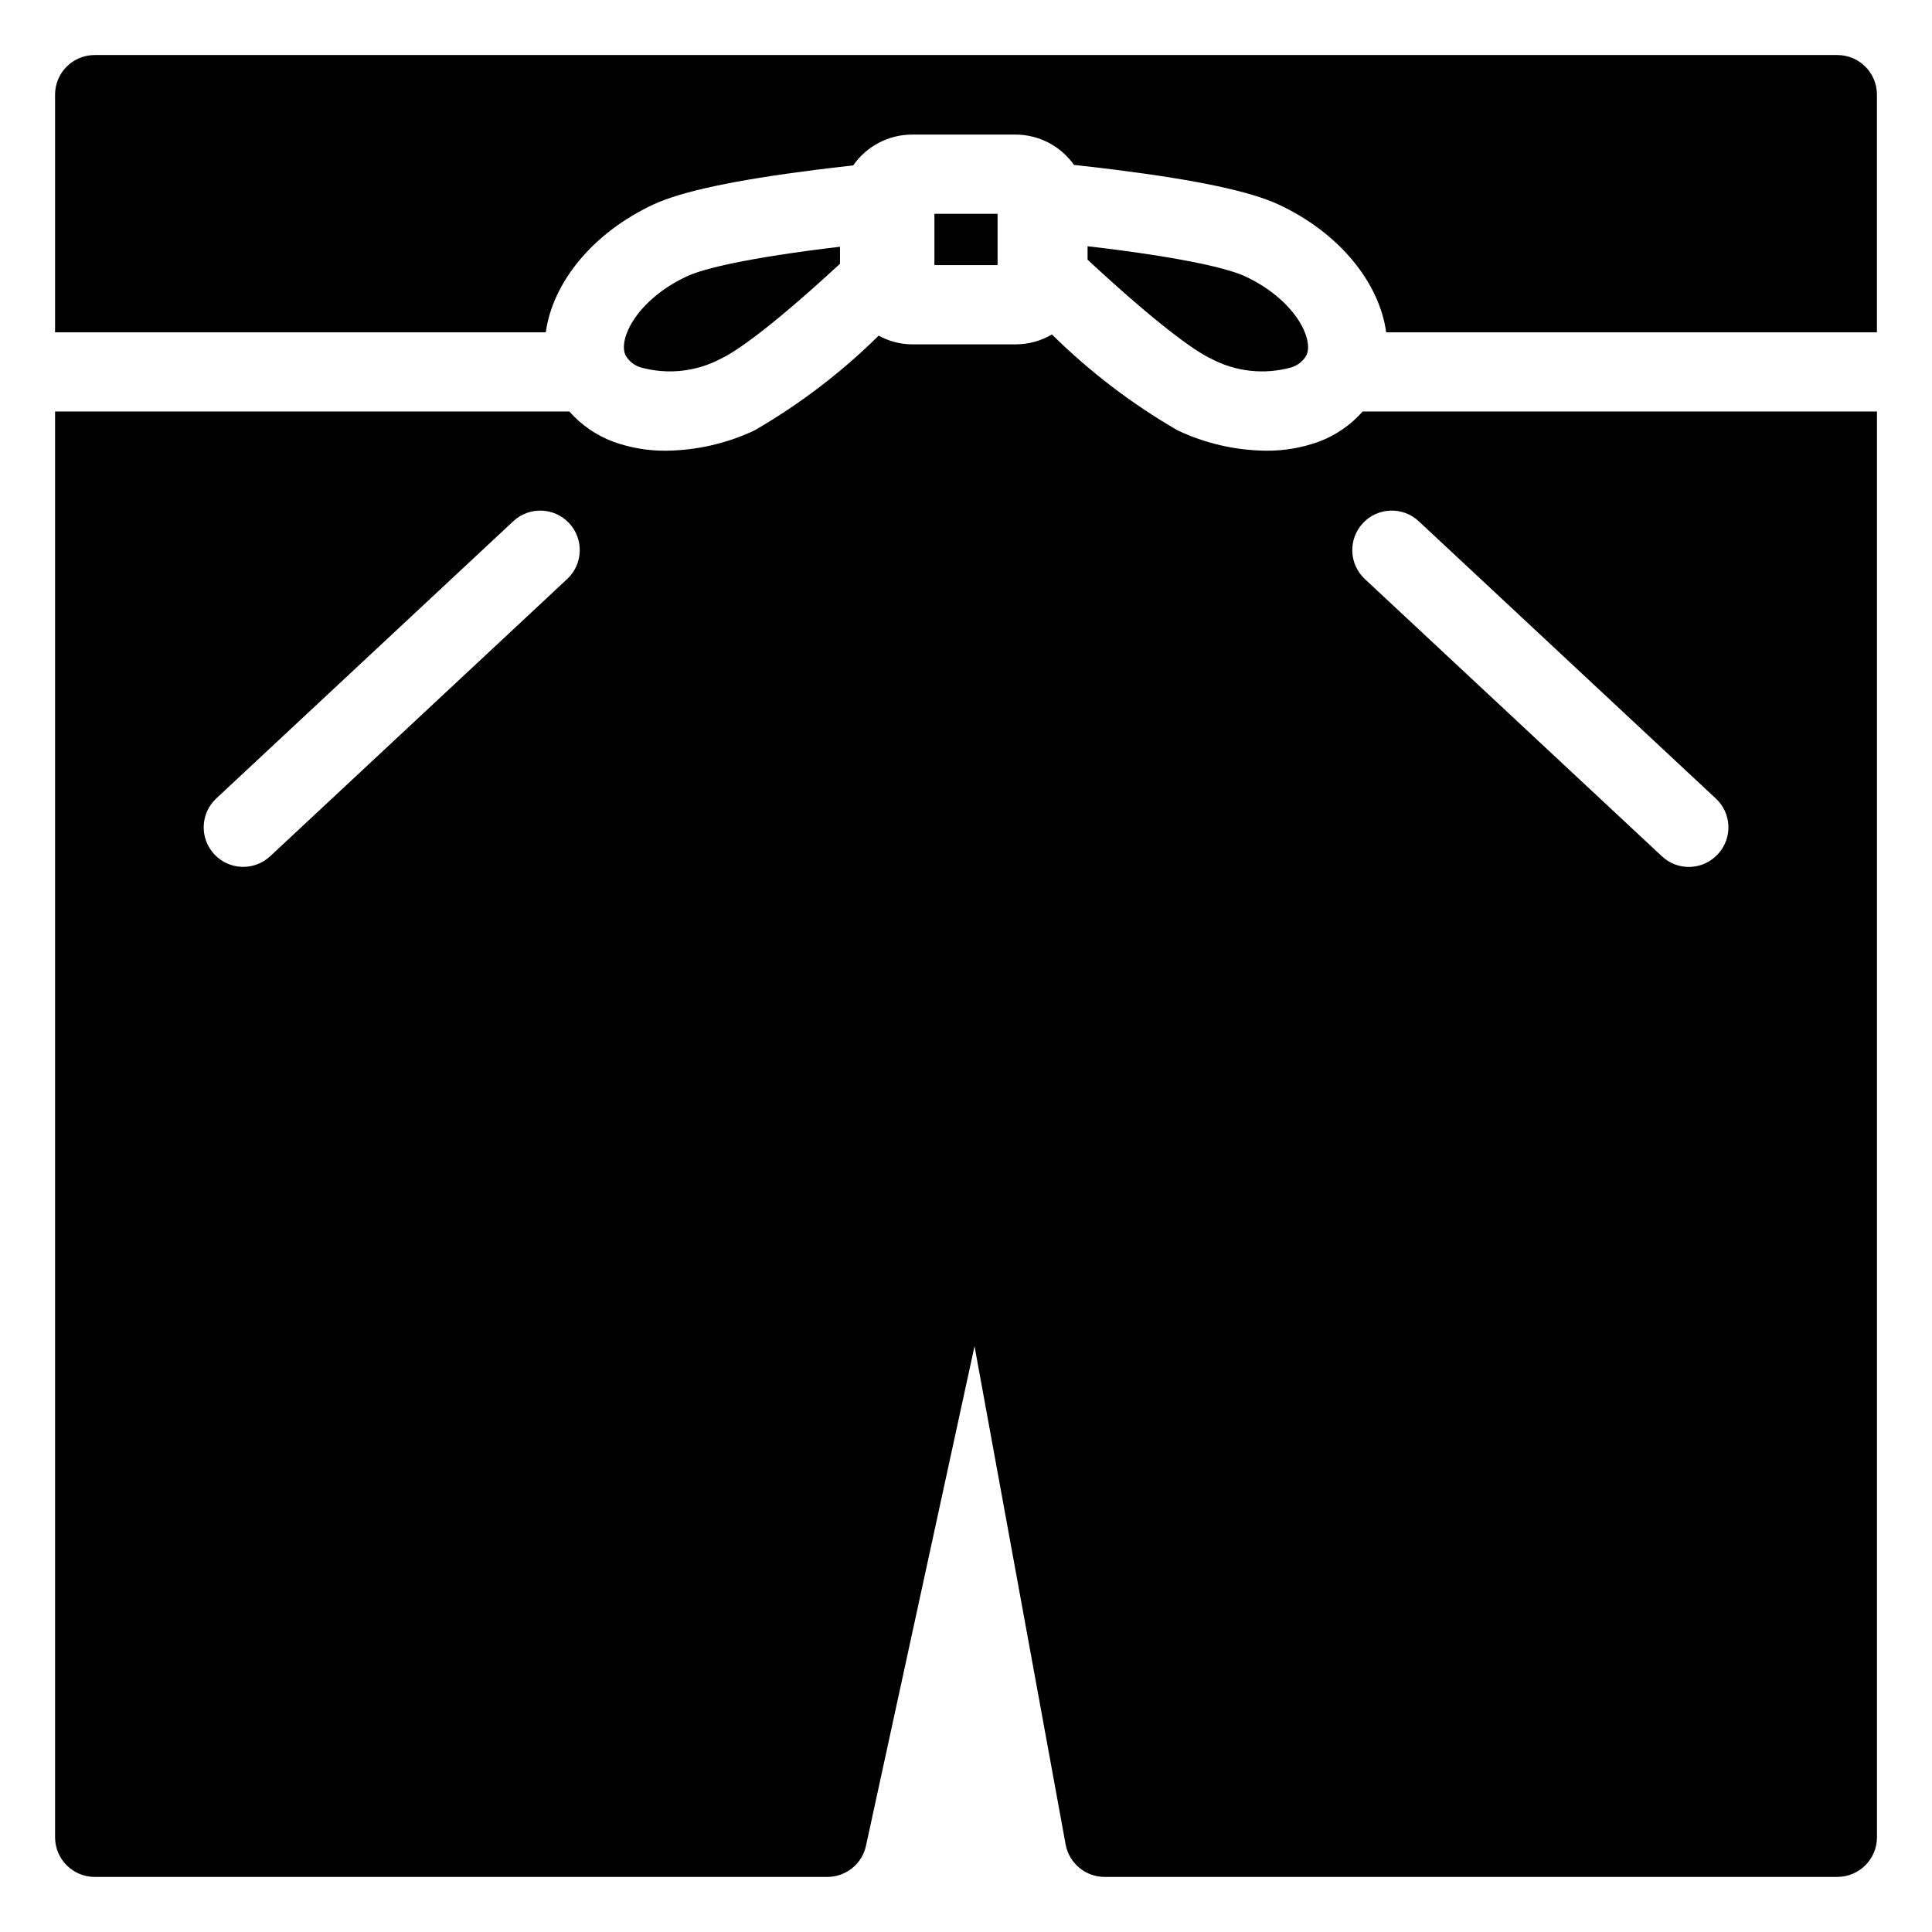 <?xml version="1.0" encoding="UTF-8"?>
<!-- Uploaded to: ICON Repo, www.iconrepo.com, Generator: ICON Repo Mixer Tools -->
<svg fill="#000000" width="800px" height="800px" version="1.1" viewBox="144 144 512 512" xmlns="http://www.w3.org/2000/svg">
 <g>
  <path d="m326.1 217.2c-12.91 5.977-18.309 16.32-16.379 20.848l0.039 0.07c0.867 1.582 2.332 2.754 4.066 3.258 7.121 1.977 14.73 1.137 21.25-2.34 2.703-1.25 10.977-6.156 31.535-25.137v-4.504c-1.293 0.152-2.574 0.293-3.871 0.461-24.832 3.137-33.613 5.945-36.641 7.344z"/>
  <path d="m505.12 253.05c-3.141 3.562-7.106 6.301-11.547 7.977-4.539 1.652-9.34 2.473-14.168 2.414-8.086-0.098-16.051-1.941-23.355-5.406-12.129-7.008-23.312-15.547-33.273-25.398-2.91 1.711-6.227 2.617-9.602 2.621h-27.5c-3.086-0.023-6.117-0.816-8.816-2.309-9.871 9.754-20.945 18.199-32.957 25.141-7.297 3.426-15.242 5.254-23.301 5.352-4.832 0.059-9.633-0.762-14.172-2.414-4.441-1.676-8.406-4.414-11.547-7.977h-136.29v377.86c0.016 5.789 4.707 10.48 10.496 10.496h194.18c4.938-0.012 9.199-3.465 10.234-8.289l28.758-132.36 24.141 132.04c0.922 4.984 5.269 8.605 10.34 8.605h194.18c5.789-0.016 10.48-4.707 10.496-10.496v-377.86zm-210.81 44.398-78.719 73.473h-0.004c-4.231 3.941-10.855 3.707-14.797-0.527-3.941-4.231-3.707-10.855 0.523-14.797l78.719-73.473c4.234-3.941 10.859-3.707 14.801 0.523 3.941 4.231 3.707 10.859-0.523 14.801zm304.91 72.949v-0.004c-1.887 2.047-4.512 3.254-7.293 3.352-2.777 0.102-5.484-0.918-7.508-2.824l-78.719-73.473c-2.035-1.895-3.231-4.516-3.328-7.293-0.098-2.773 0.91-5.477 2.801-7.508 3.941-4.231 10.57-4.465 14.801-0.523l78.719 73.473c2.047 1.883 3.254 4.508 3.352 7.289 0.098 2.781-0.918 5.484-2.824 7.508z"/>
  <path d="m391.63 200.66h16.734v13.598h-16.734z"/>
  <path d="m317.28 198.14 0.008-0.004c7.43-3.43 21.422-6.41 42.781-9.113 3.027-0.391 6.094-0.742 9.082-1.078l0.957-0.109-0.004 0.004c3.543-5.106 9.359-8.16 15.578-8.172h27.477-0.004c6.152 0.016 11.918 3.012 15.465 8.035l0.137 0.016c0.121 0.012 0.246 0.02 0.359 0.035l1.727 0.199c2.988 0.336 6.051 0.684 9.121 1.082 21.32 2.695 35.312 5.676 42.742 9.105l0.008 0.004c16.238 7.512 26.848 20.789 28.641 33.914h130.05v-62.977c0-5.797-4.699-10.496-10.496-10.496h-461.82c-5.797 0-10.496 4.699-10.496 10.496v62.977h130.05c1.793-13.129 12.402-26.402 28.637-33.918z"/>
  <path d="m473.89 217.2c-3.027-1.398-11.809-4.203-36.602-7.336-1.715-0.223-3.387-0.41-5.07-0.605v3.562c21.41 19.863 29.945 24.945 32.668 26.207l0.004-0.004c6.527 3.488 14.145 4.328 21.273 2.352 1.742-0.504 3.211-1.684 4.078-3.277l0.031-0.059c1.93-4.512-3.465-14.863-16.383-20.84z"/>
 </g>
</svg>